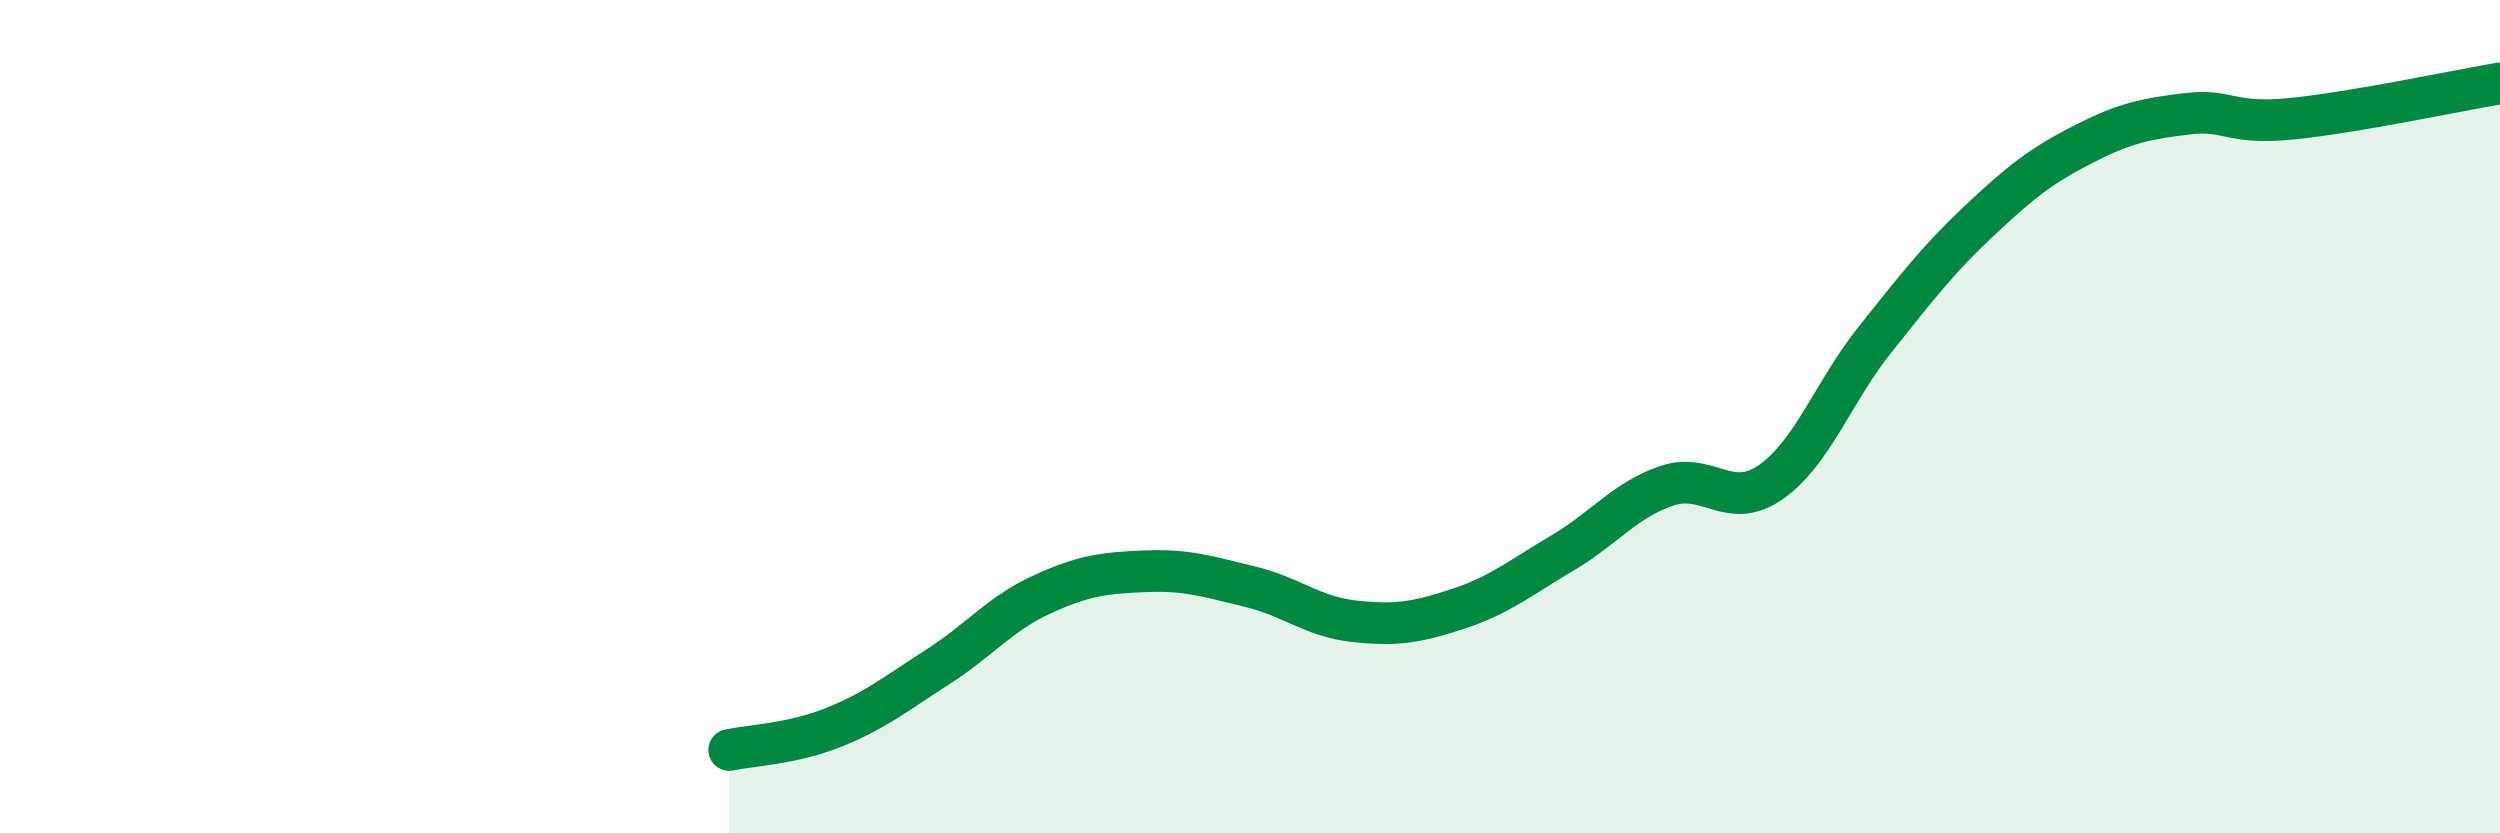 
    <svg width="60" height="20" viewBox="0 0 60 20" xmlns="http://www.w3.org/2000/svg">
      <path
        d="M 17.5,18 C 18,17.89 19,17.86 20,17.46 C 21,17.06 21.5,16.65 22.5,16.01 C 23.5,15.37 24,14.73 25,14.27 C 26,13.81 26.5,13.75 27.5,13.71 C 28.5,13.67 29,13.84 30,14.08 C 31,14.32 31.5,14.8 32.5,14.91 C 33.5,15.02 34,14.94 35,14.61 C 36,14.28 36.5,13.86 37.5,13.27 C 38.5,12.68 39,12 40,11.66 C 41,11.32 41.5,12.27 42.5,11.57 C 43.5,10.87 44,9.4 45,8.15 C 46,6.9 46.5,6.24 47.5,5.3 C 48.5,4.36 49,3.97 50,3.46 C 51,2.95 51.5,2.85 52.5,2.73 C 53.5,2.61 53.5,3 55,2.85 C 56.5,2.7 59,2.17 60,2L60 20L17.5 20Z"
        fill="#008740"
        opacity="0.1"
        stroke-linecap="round"
        stroke-linejoin="round"
      />
      <path
        d="M 17.5,18 C 18,17.89 19,17.86 20,17.46 C 21,17.06 21.5,16.65 22.5,16.01 C 23.5,15.37 24,14.73 25,14.27 C 26,13.81 26.5,13.75 27.5,13.71 C 28.5,13.67 29,13.84 30,14.08 C 31,14.32 31.5,14.8 32.5,14.91 C 33.5,15.02 34,14.94 35,14.61 C 36,14.28 36.5,13.86 37.5,13.27 C 38.5,12.68 39,12 40,11.66 C 41,11.32 41.5,12.27 42.5,11.57 C 43.5,10.87 44,9.4 45,8.15 C 46,6.9 46.5,6.24 47.5,5.3 C 48.5,4.36 49,3.97 50,3.46 C 51,2.95 51.5,2.85 52.5,2.73 C 53.5,2.61 53.5,3 55,2.85 C 56.5,2.7 59,2.17 60,2"
        stroke="#008740"
        stroke-width="1"
        fill="none"
        stroke-linecap="round"
        stroke-linejoin="round"
      />
    </svg>
  